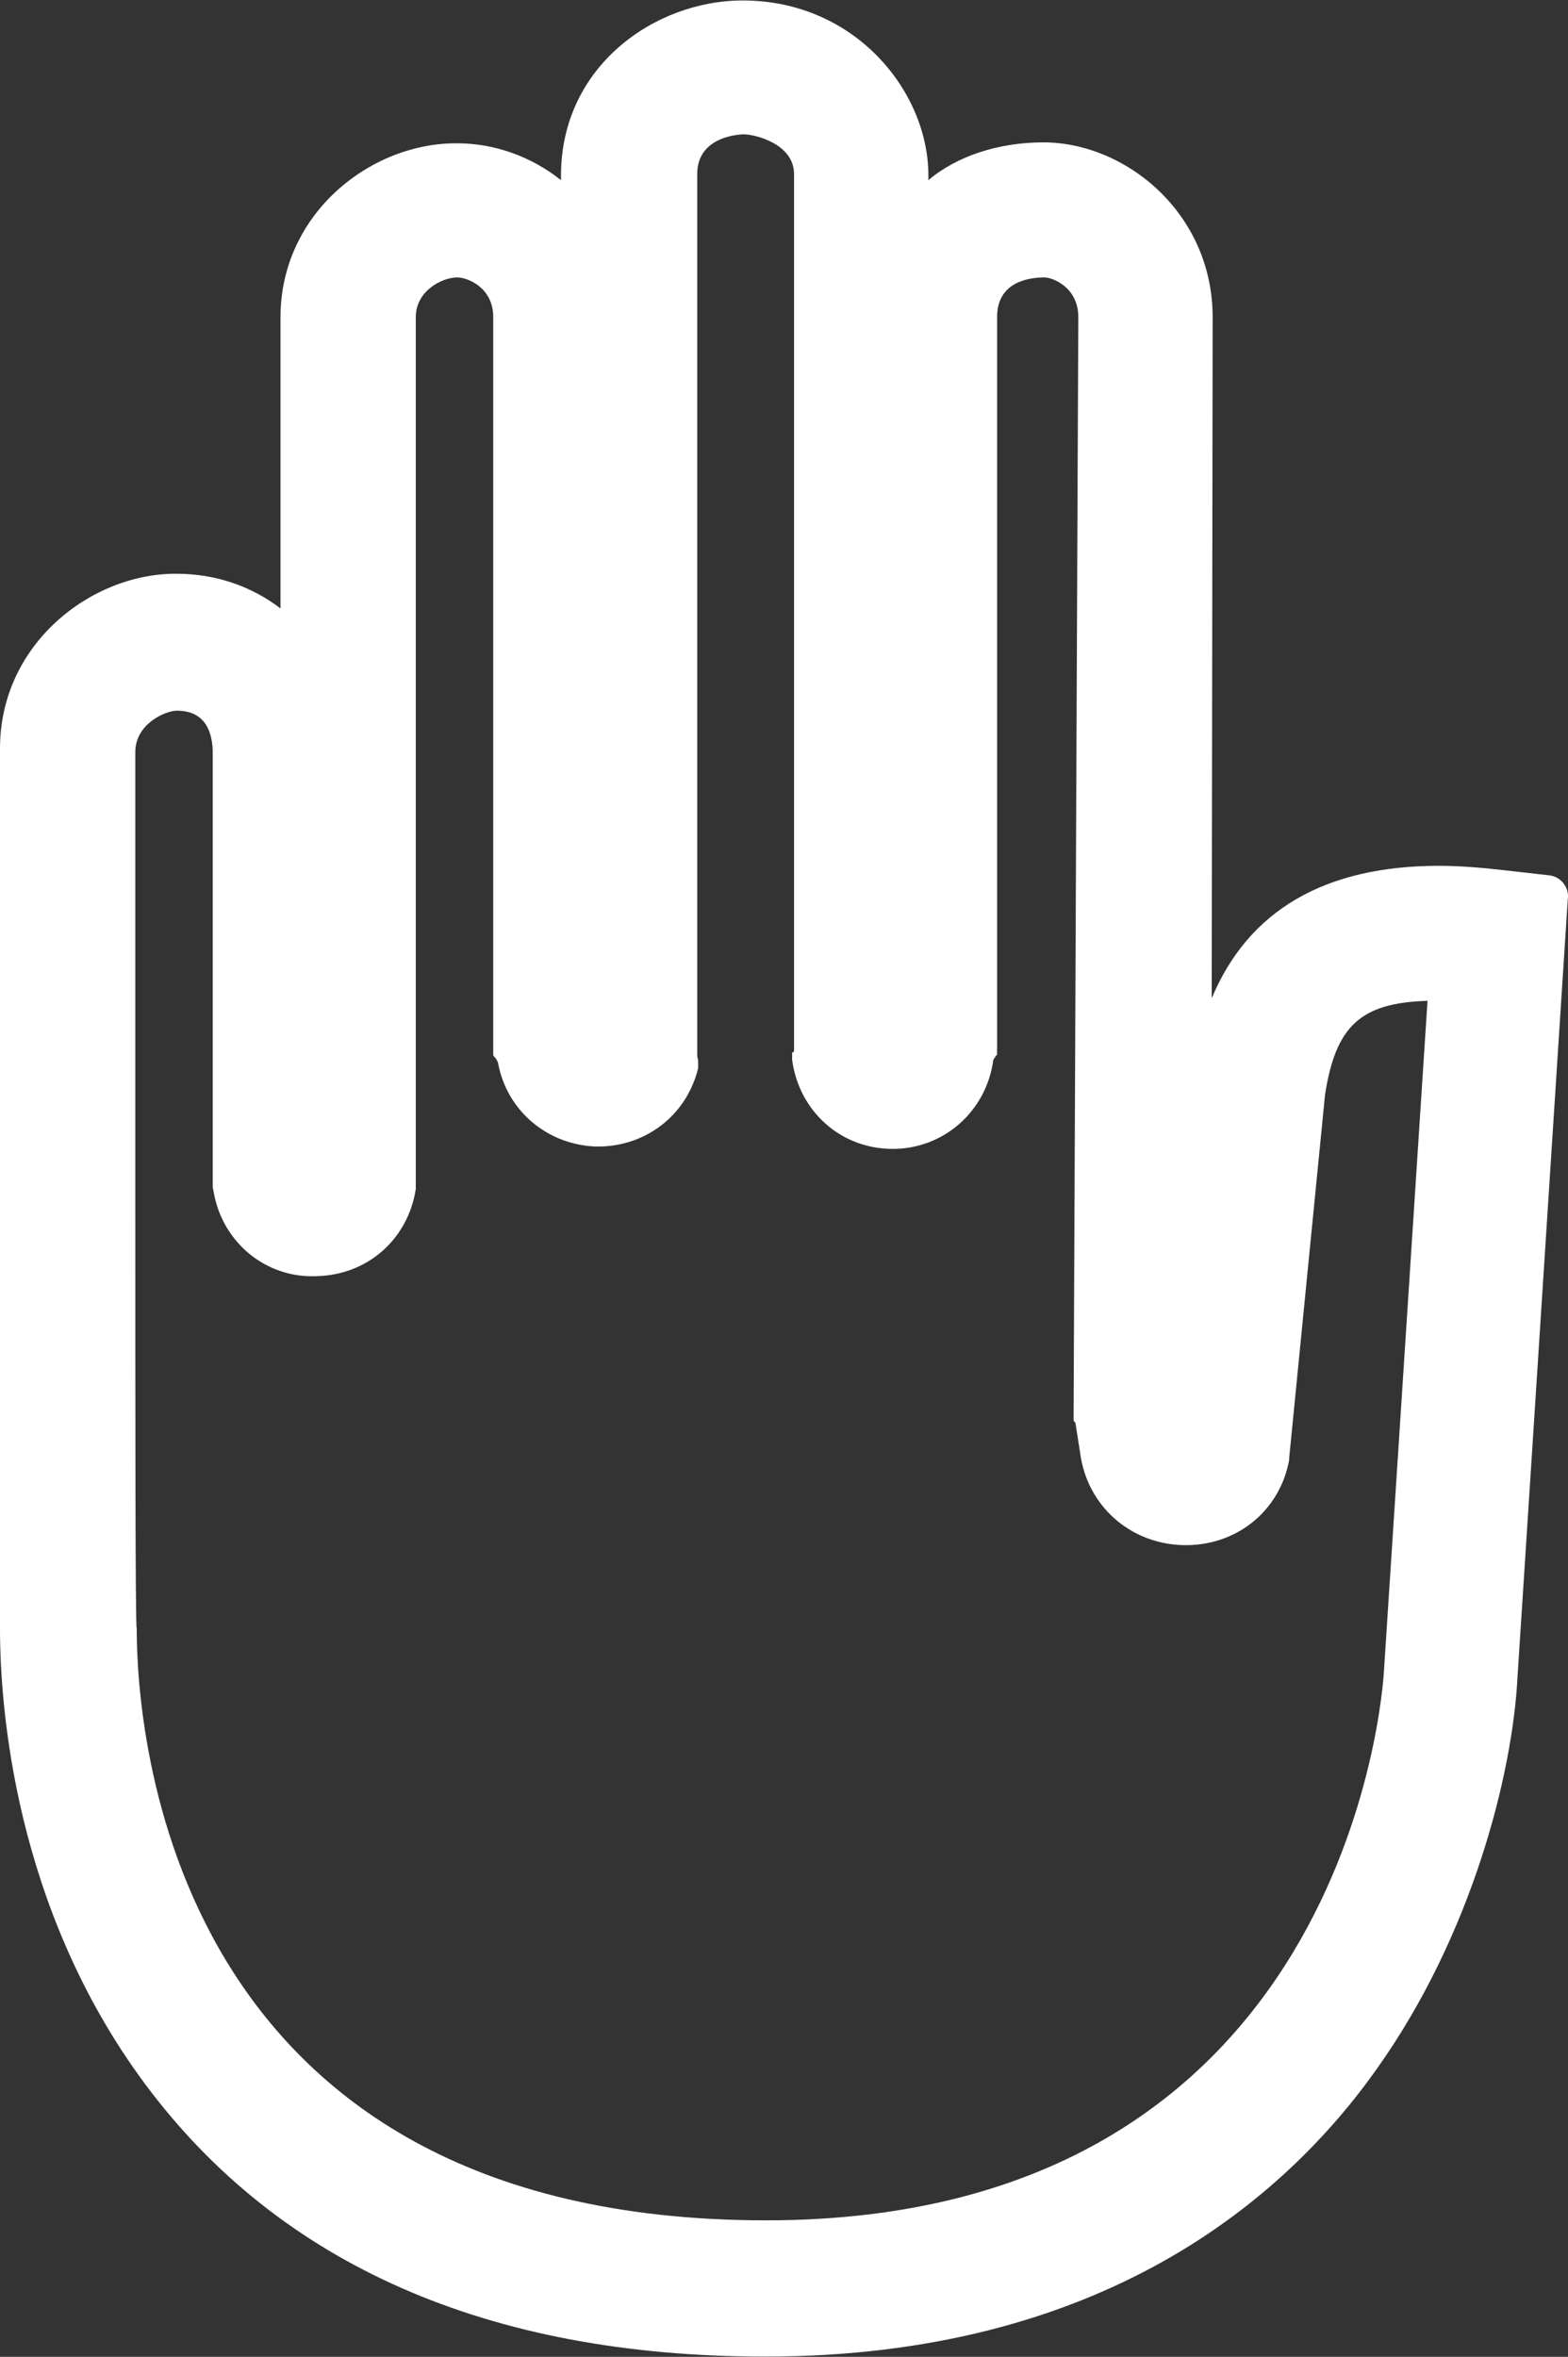 <?xml version="1.0" encoding="utf-8"?>
<!-- Generator: Adobe Illustrator 25.1.0, SVG Export Plug-In . SVG Version: 6.00 Build 0)  -->
<svg version="1.1" id="Layer_1" xmlns="http://www.w3.org/2000/svg" xmlns:xlink="http://www.w3.org/1999/xlink" x="0px" y="0px"
	 viewBox="0 0 664.1 998.2" style="enable-background:new 0 0 664.1 998.2;" xml:space="preserve">
<rect x="0" y="0" width="664.1" height="998.2" fill="#333333" stroke="none"/>
<style type="text/css">
	.st0{fill:#FFFFFF;}
</style>
<path class="st0" d="M655.8,370.7l-17.6-2c-10.2-1.2-20.1-2-28.7-2c-48.3,0-80.7,18.8-96.3,56.1l0.4-288.4
	c0-44.2-36.9-74.1-71.7-74.1c-18.8,0-36.5,5.7-48.7,16v-2c0-35.6-31.1-74.1-78.6-74.1c-37.3,0-77,27.9-77,74.1v2
	c-12.3-9.8-27.9-15.6-43.8-15.6c-36.5-0.4-75,29.5-75,73.7v123.3c-12.3-9.4-27.4-14.7-44.2-14.7C38.5,242.9,0,272.8,0,317
	c0,0,0,371.9,0,372.7c0,33.2,6.1,118.4,61.4,192.9c56.9,76.6,145.4,115.5,262.6,115.5c142.5,0,220-66.4,259.3-122.1
	c40.1-56.5,57.3-124.5,59.4-165.5L664,380.9C664.8,376,661.1,371.1,655.8,370.7L655.8,370.7z M57.3,503.4V321.9c0-1.2,0-3.3,0-3.3
	l0,0c0-12.3,13.1-17.6,17.6-17.6c12.3,0,15.2,9.4,15.2,18v182.3c0,0.4,0,1.2,0,1.6l0.4,2c3.7,21.3,22.1,36.5,43.4,35.6
	c21.7-0.4,38.9-15.6,42.2-36.9v-1.2c0-0.4,0-0.8,0-1.6V134.3c0-11.1,11.1-16.8,17.6-16.8c4.1,0,15.2,4.1,15.2,16.8v312.5
	c0,0.4,0.8,1.2,1.2,1.6l0.8,1.6c3.7,20.5,20.9,34.8,41.4,35.6c20.9,0.4,38.5-13.1,43.4-33.2v-2.9c0-0.8-0.4-1.6-0.4-2.5V73.7
	c0-16.8,19.7-16.8,19.7-16.8c4.9,0,21.3,4.1,21.3,16.8v371.5c0,0.4-0.8,0.4-0.8,0.8v2.5v0.4c2.9,21.7,20.5,37.7,42.6,37.7
	c21.7,0,39.7-16,42.6-37.7l0.8-1.2c0-0.4,0.8-0.8,0.8-1.2V134.3c0-15.2,13.9-16.8,20.1-16.8c3.3,0,14.3,4.1,14.3,16.8l-2,466.1v1.2
	c0,0.4,0.8,0.8,0.8,1.2l2,12.7c2.9,22.1,20.9,38.1,43,38.9c22.5,0.8,41.4-13.9,45.5-36c0-0.4,0-0.8,0-0.8l15.2-154
	c4.5-28.7,14.7-38.9,43.4-39.7l-18.4,283c-0.4,9.4-15.6,233.5-261.7,233.5c-254,0-266.6-208.9-266.6-250.7
	C57.3,689.8,57.3,596.4,57.3,503.4L57.3,503.4z"/>
</svg>
